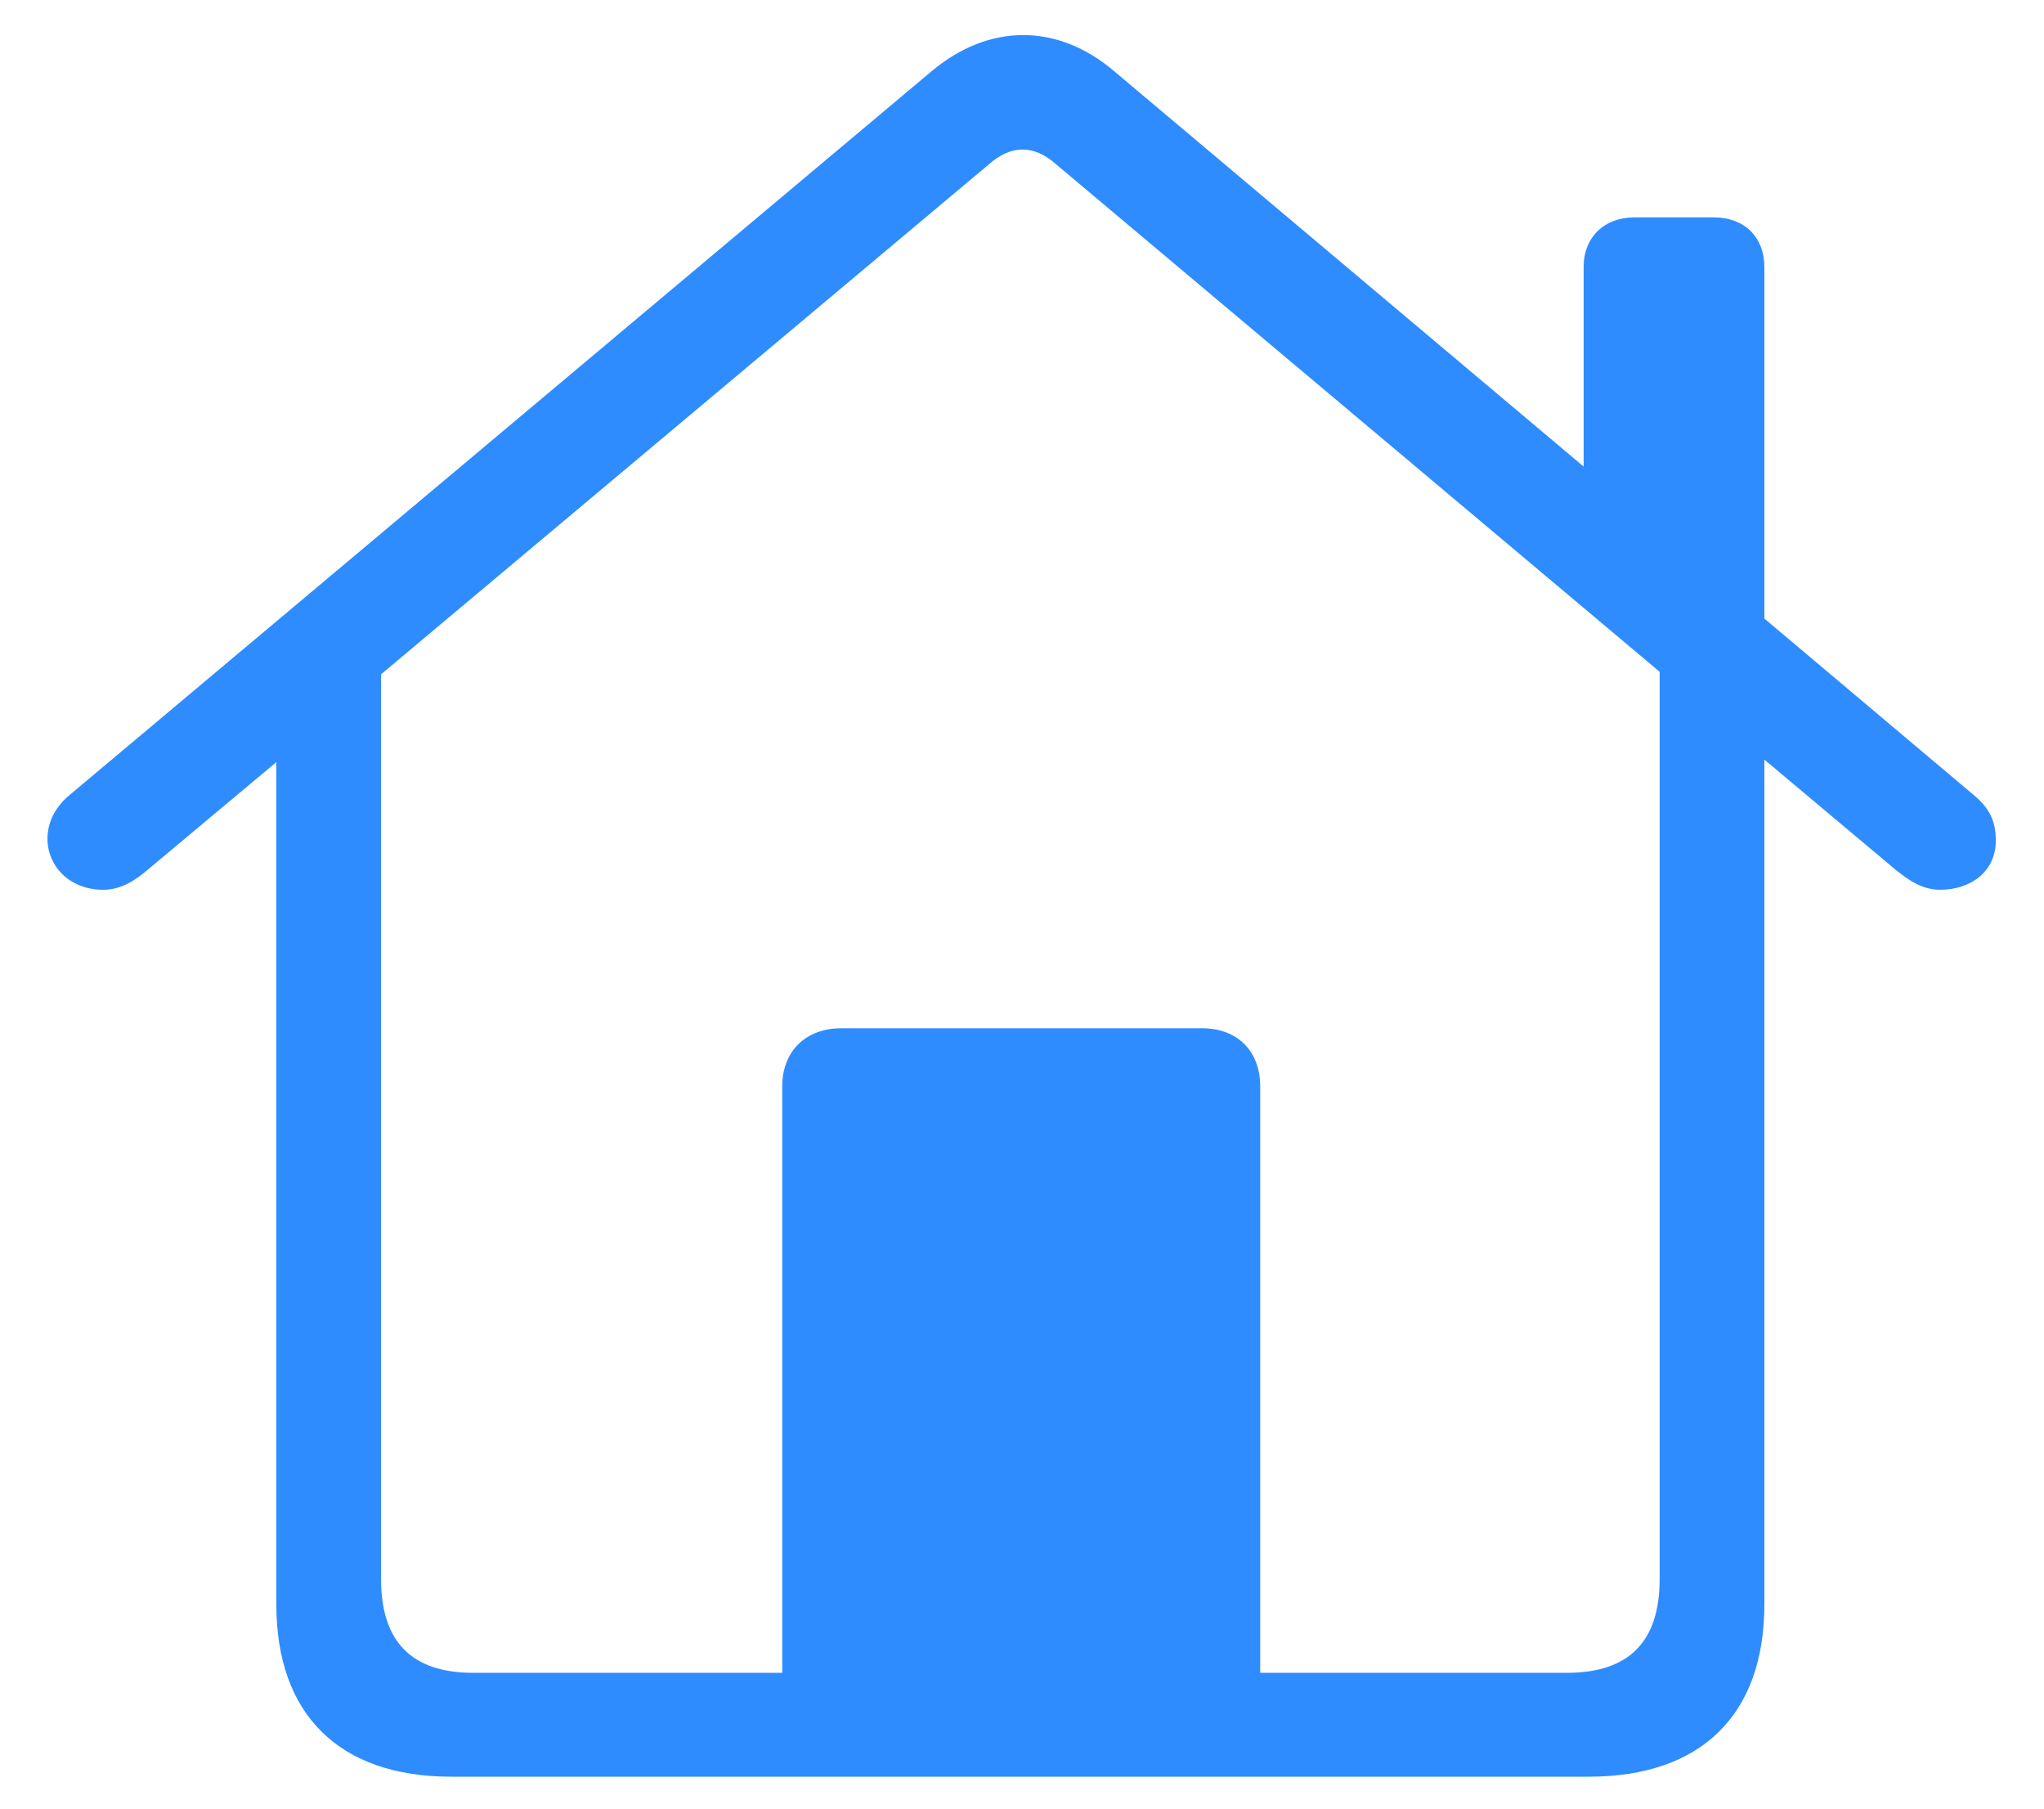 <?xml version="1.0" encoding="UTF-8"?> <svg xmlns="http://www.w3.org/2000/svg" width="26" height="23" viewBox="0 0 26 23" fill="none"> <path d="M5.739 22.594H20.209C21.637 22.594 22.443 21.81 22.443 20.402V9.66L24.108 11.057C24.28 11.196 24.452 11.315 24.678 11.315C25.075 11.315 25.387 11.078 25.387 10.691C25.387 10.434 25.301 10.273 25.107 10.111L22.443 7.866V3.397C22.443 3.011 22.185 2.764 21.799 2.764H20.789C20.413 2.764 20.144 3.011 20.144 3.397V5.933L14.172 0.905C13.452 0.293 12.582 0.293 11.851 0.905L0.884 10.111C0.69 10.273 0.604 10.466 0.604 10.67C0.604 11.003 0.873 11.315 1.313 11.315C1.539 11.315 1.722 11.196 1.883 11.057L3.515 9.692V20.402C3.515 21.81 4.321 22.594 5.739 22.594ZM16.03 13.817C16.03 13.366 15.74 13.076 15.289 13.076H10.702C10.251 13.076 9.95 13.366 9.95 13.817V21.273H6.018C5.234 21.273 4.847 20.875 4.847 20.08V8.575L12.582 2.087C12.85 1.851 13.14 1.829 13.431 2.087L21.111 8.543V20.08C21.111 20.875 20.724 21.273 19.93 21.273H16.03V13.817Z" fill="#2E8CFF"></path> </svg> 